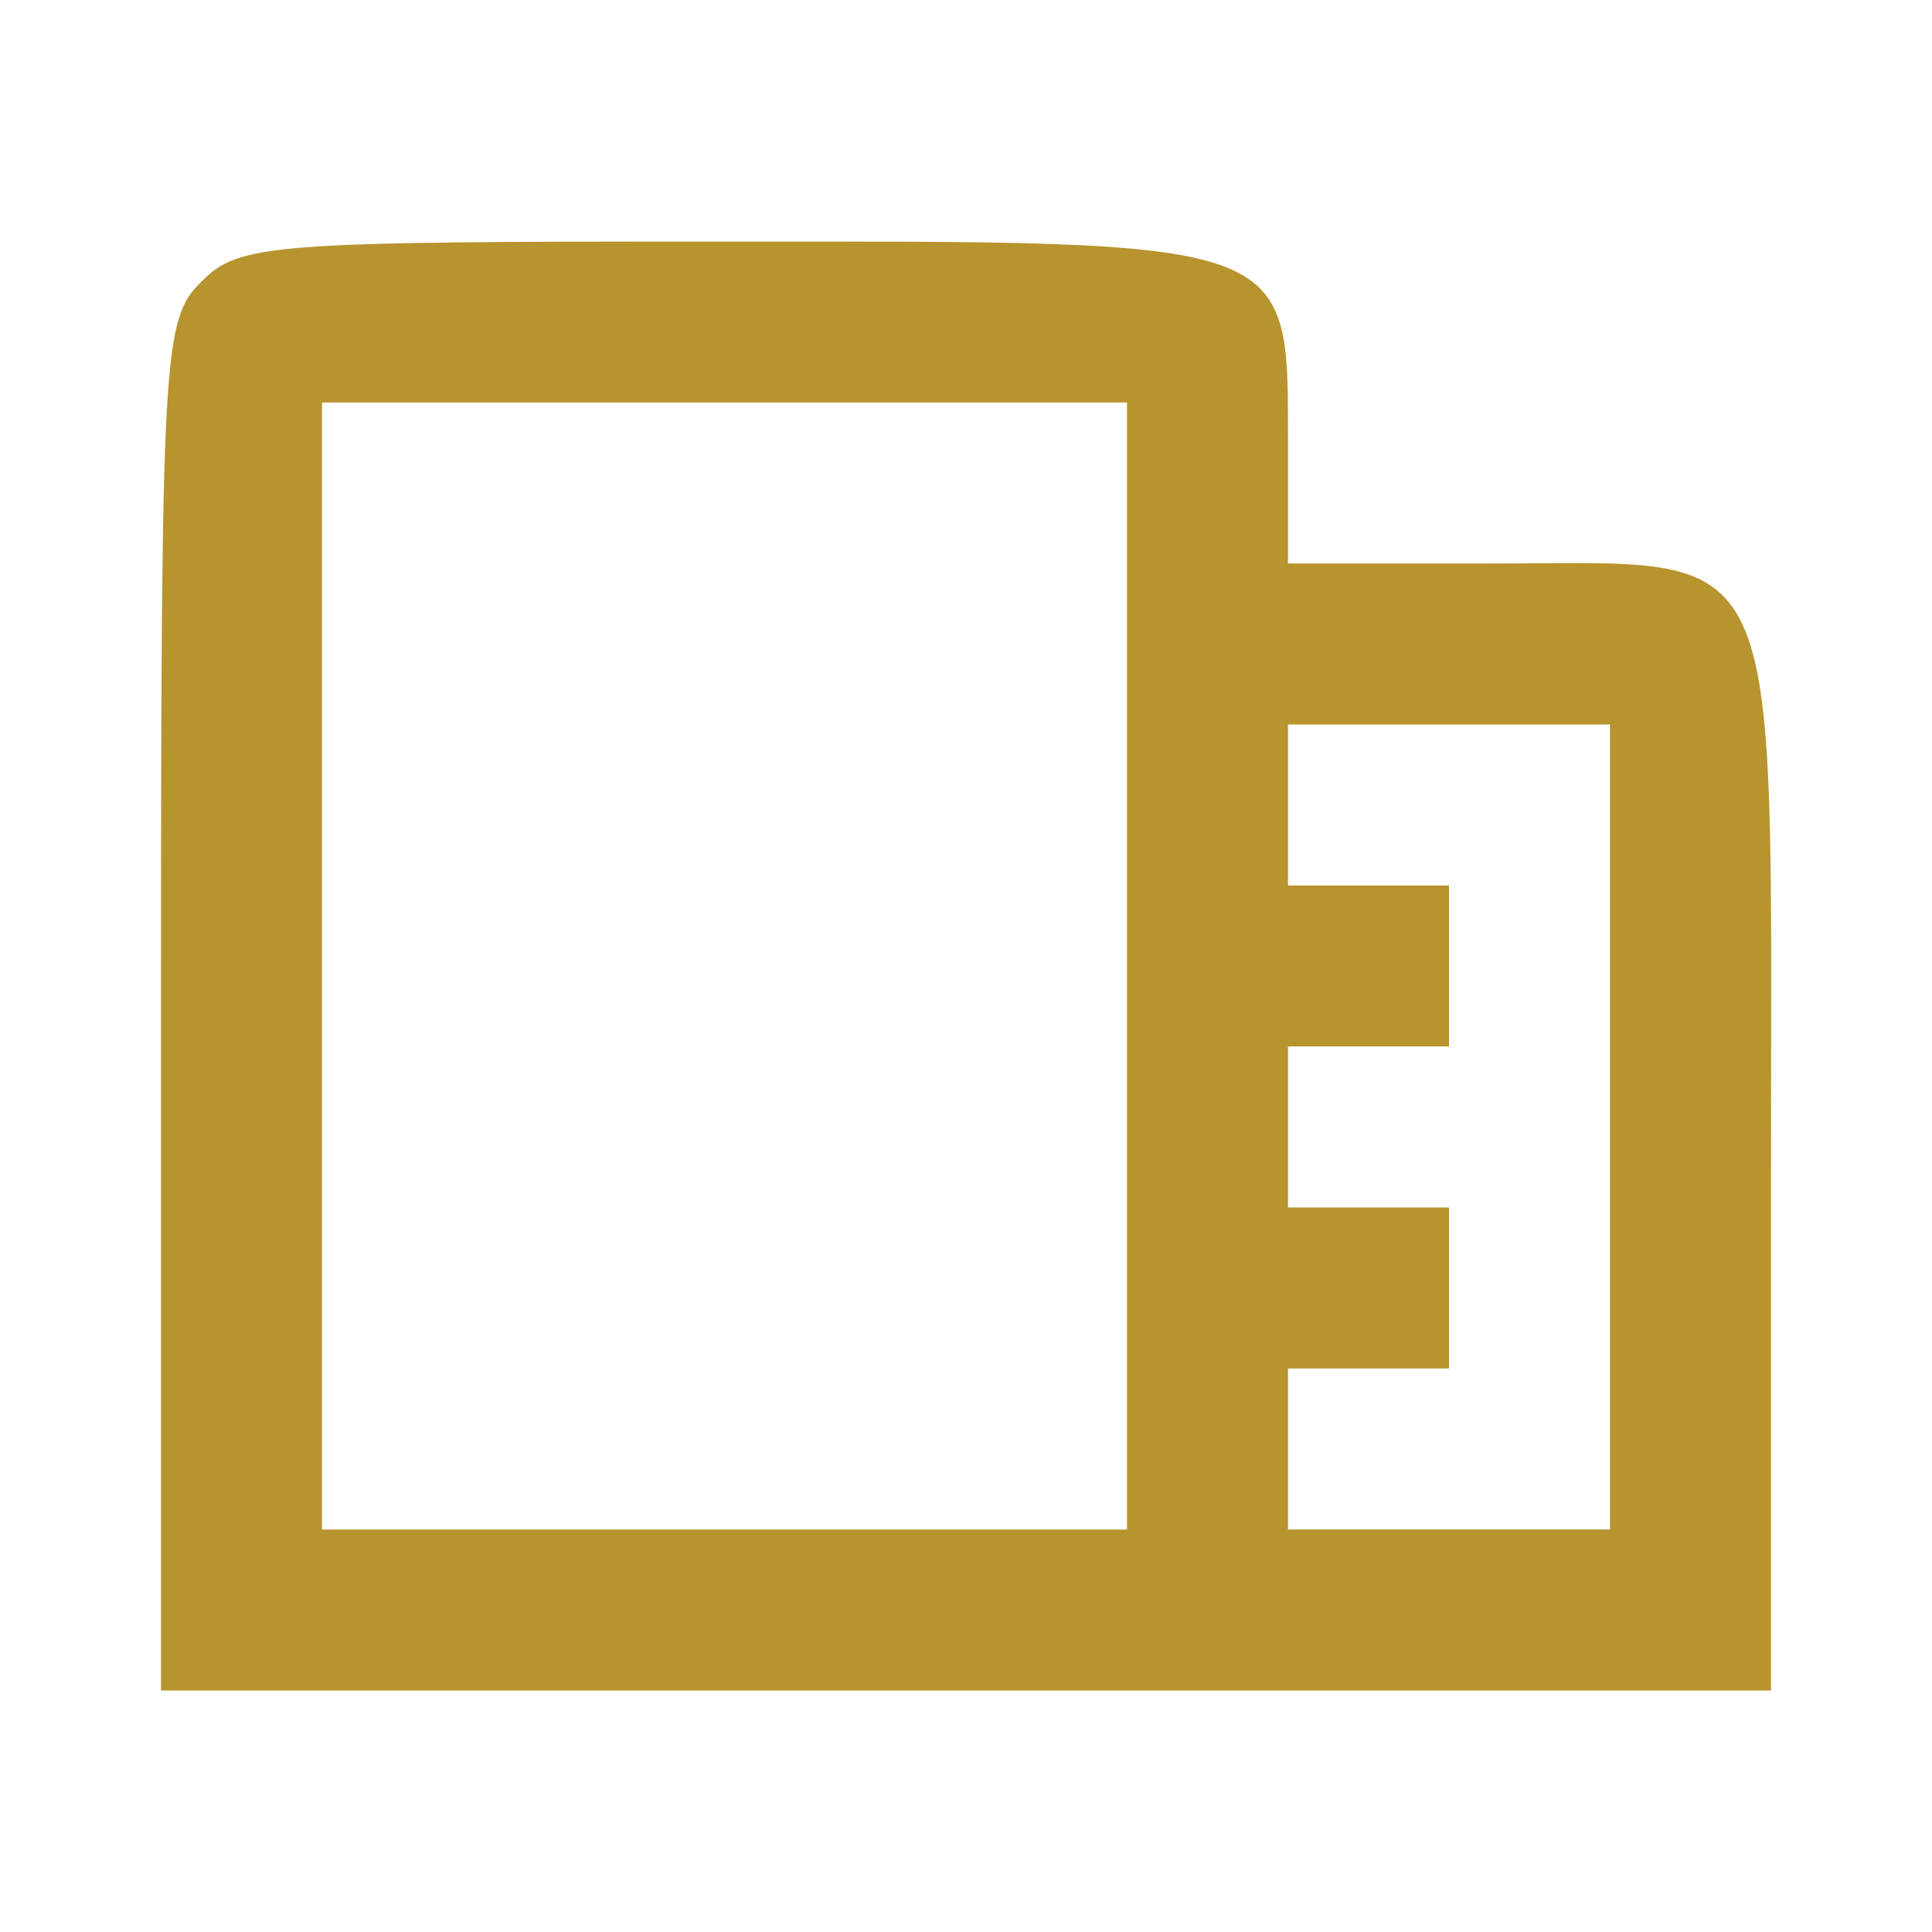 <?xml version="1.0" standalone="no"?>
<!DOCTYPE svg PUBLIC "-//W3C//DTD SVG 20010904//EN"
 "http://www.w3.org/TR/2001/REC-SVG-20010904/DTD/svg10.dtd">
<svg version="1.0" xmlns="http://www.w3.org/2000/svg"
 width="96pt" height="96pt" viewBox="0 0 96 96"
 preserveAspectRatio="xMidYMid meet">
 
<g transform="translate(0,96) scale(0.1,-0.1)"
fill="#b7942e" stroke="none">
<path d="M100 820 c-19 -19 -20 -33 -20 -360 l0 -340 400 0 400 0 0 260 c0
319 9 300 -140 300 l-100 0 0 60 c0 102 4 100 -280 100 -227 0 -241 -1 -260
-20z m460 -340 l0 -280 -200 0 -200 0 0 280 0 280 200 0 200 0 0 -280z m240
-80 l0 -200 -80 0 -80 0 0 40 0 40 40 0 40 0 0 40 0 40 -40 0 -40 0 0 40 0 40
40 0 40 0 0 40 0 40 -40 0 -40 0 0 40 0 40 80 0 80 0 0 -200z"/>
</g>
</svg>
